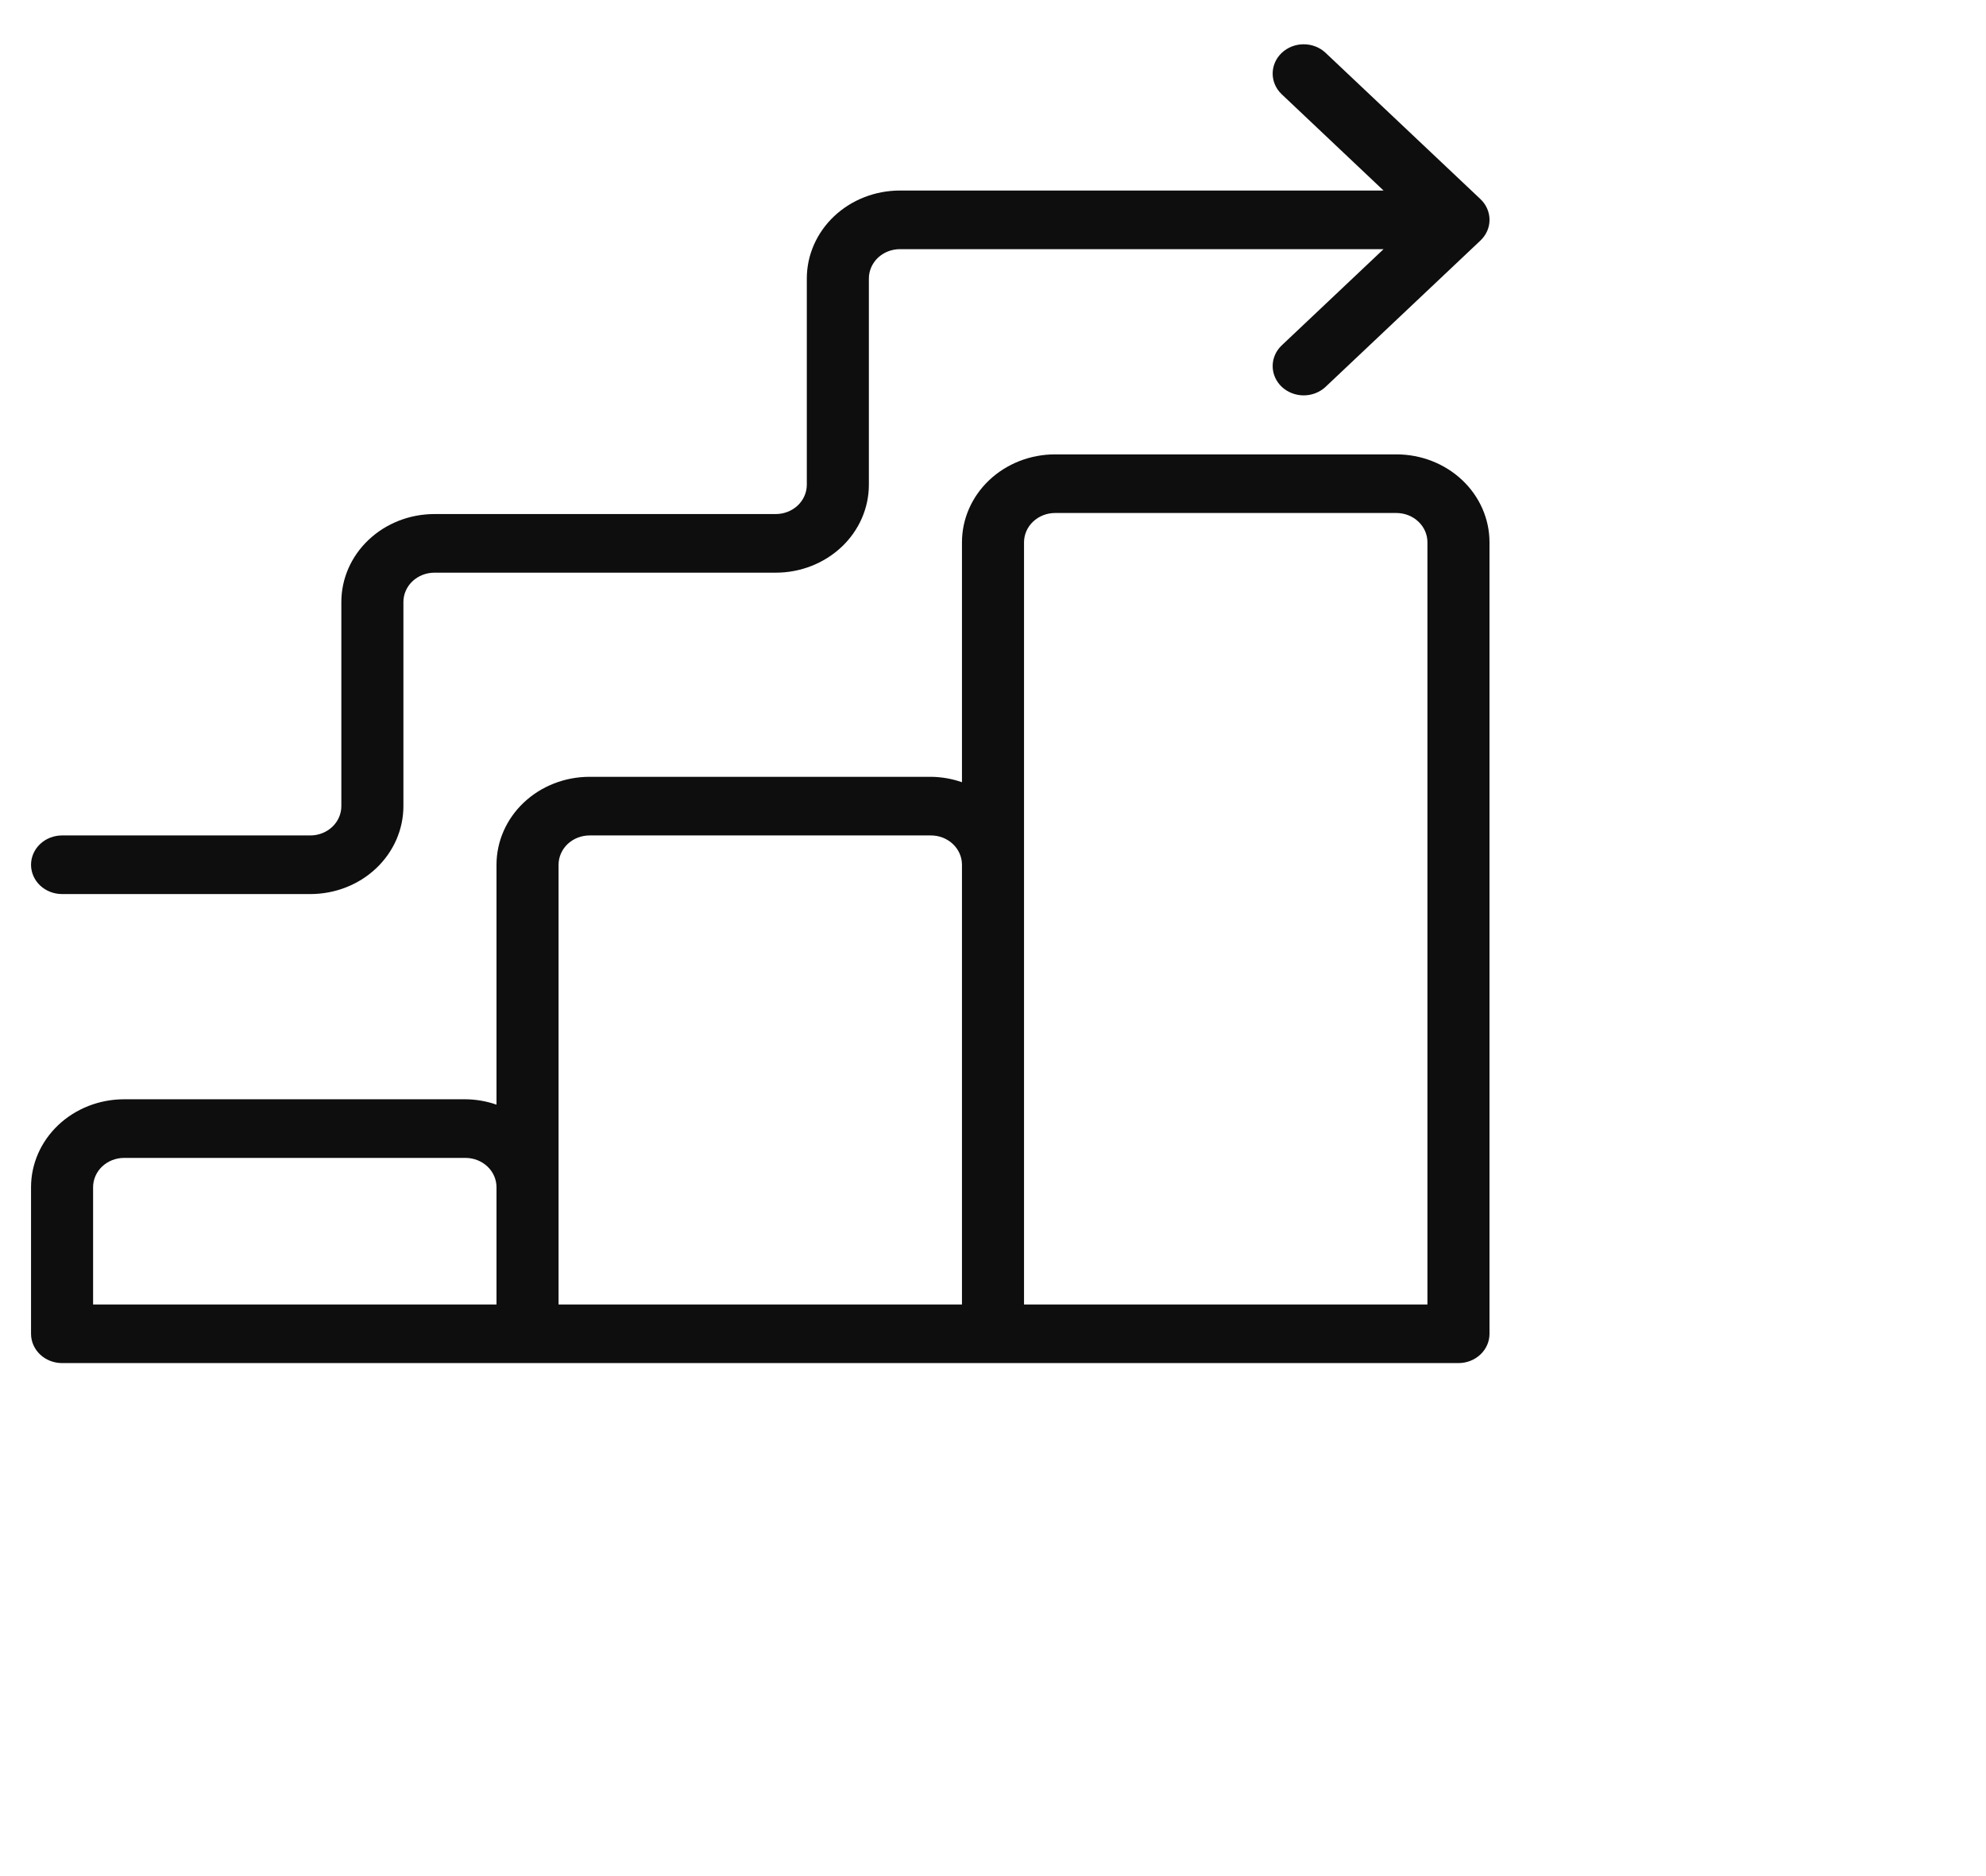 <svg xmlns="http://www.w3.org/2000/svg" width="72" height="68" viewBox="0 0 72 68" fill="none"><path d="M50.625 16.469H38.25C37.355 16.469 36.496 16.805 35.864 17.402C35.231 18 34.875 18.811 34.875 19.656V28.352C34.515 28.226 34.134 28.16 33.75 28.156H21.375C20.48 28.156 19.621 28.492 18.988 29.09C18.356 29.688 18 30.498 18 31.344V40.039C17.64 39.913 17.259 39.847 16.875 39.844H4.5C3.605 39.844 2.746 40.18 2.114 40.777C1.481 41.375 1.125 42.186 1.125 43.031V48.344C1.125 48.626 1.244 48.896 1.454 49.095C1.665 49.294 1.952 49.406 2.25 49.406H52.875C53.173 49.406 53.459 49.294 53.67 49.095C53.882 48.896 54 48.626 54 48.344V19.656C54 18.811 53.644 18 53.011 17.402C52.379 16.805 51.52 16.469 50.625 16.469ZM18 47.281H3.375V43.031C3.375 42.749 3.494 42.479 3.704 42.28C3.915 42.081 4.202 41.969 4.5 41.969H16.875C17.173 41.969 17.459 42.081 17.671 42.28C17.881 42.479 18 42.749 18 43.031V47.281ZM34.875 47.281H20.25V31.344C20.25 31.062 20.369 30.792 20.579 30.592C20.791 30.393 21.077 30.281 21.375 30.281H33.75C34.048 30.281 34.334 30.393 34.545 30.592C34.757 30.792 34.875 31.062 34.875 31.344V47.281ZM51.75 47.281H37.125V19.656C37.125 19.375 37.243 19.104 37.455 18.905C37.666 18.706 37.952 18.594 38.25 18.594H50.625C50.923 18.594 51.209 18.706 51.42 18.905C51.632 19.104 51.75 19.375 51.75 19.656V47.281Z" fill="#0E0E0E"></path><path d="M2.25 32.406H11.25C12.145 32.406 13.004 32.071 13.636 31.473C14.269 30.875 14.625 30.064 14.625 29.219V21.82C14.625 21.538 14.743 21.267 14.954 21.068C15.165 20.869 15.452 20.757 15.75 20.757H28.125C29.02 20.757 29.878 20.421 30.512 19.823C31.144 19.226 31.5 18.415 31.5 17.57V10.094C31.5 9.812 31.619 9.542 31.829 9.342C32.041 9.143 32.327 9.031 32.625 9.031H50.159L46.455 12.53C46.25 12.73 46.136 12.999 46.139 13.277C46.141 13.556 46.26 13.823 46.468 14.02C46.677 14.216 46.959 14.328 47.254 14.331C47.549 14.333 47.833 14.226 48.045 14.033L53.67 8.72C53.775 8.621 53.858 8.504 53.915 8.375C53.972 8.246 54.001 8.107 54.001 7.968C54.001 7.828 53.972 7.69 53.915 7.561C53.858 7.431 53.775 7.314 53.67 7.215L48.045 1.903C47.833 1.709 47.549 1.602 47.254 1.605C46.959 1.607 46.677 1.719 46.468 1.916C46.26 2.113 46.141 2.379 46.139 2.658C46.136 2.937 46.25 3.205 46.455 3.405L50.159 6.906H32.625C31.73 6.906 30.871 7.242 30.238 7.84C29.606 8.438 29.25 9.248 29.25 10.094V17.57C29.25 17.851 29.131 18.122 28.921 18.321C28.709 18.52 28.423 18.632 28.125 18.632H15.75C14.855 18.632 13.996 18.968 13.364 19.566C12.731 20.163 12.375 20.974 12.375 21.82V29.219C12.375 29.501 12.257 29.771 12.046 29.97C11.835 30.169 11.548 30.281 11.25 30.281H2.25C1.952 30.281 1.665 30.393 1.454 30.593C1.244 30.792 1.125 31.062 1.125 31.344C1.125 31.626 1.244 31.896 1.454 32.095C1.665 32.294 1.952 32.406 2.25 32.406Z" fill="#0E0E0E"></path></svg>